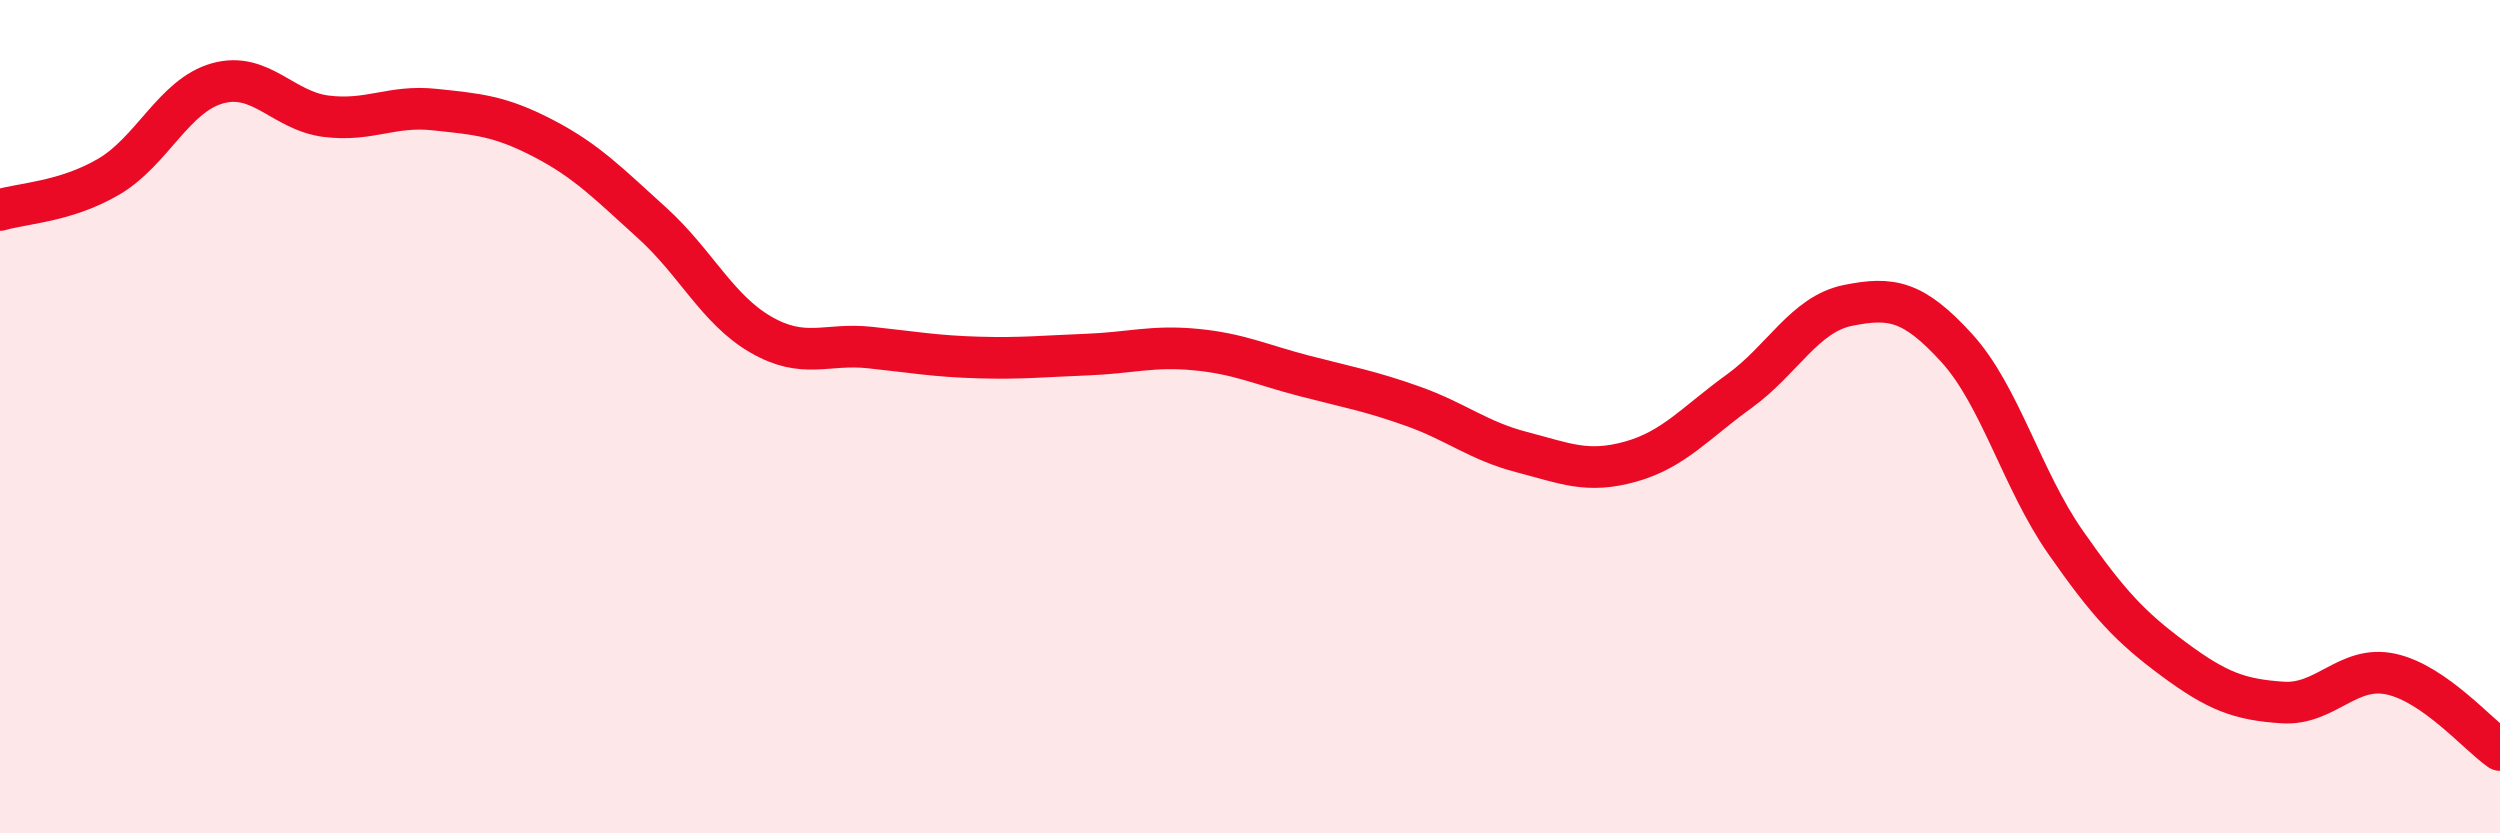 
    <svg width="60" height="20" viewBox="0 0 60 20" xmlns="http://www.w3.org/2000/svg">
      <path
        d="M 0,5.04 C 0.52,4.88 1.57,4.85 2.61,4.24 C 3.65,3.63 4.18,2.29 5.22,2 C 6.26,1.71 6.79,2.66 7.83,2.79 C 8.87,2.92 9.39,2.52 10.43,2.63 C 11.47,2.74 12,2.78 13.04,3.32 C 14.08,3.86 14.61,4.41 15.65,5.35 C 16.69,6.29 17.22,7.43 18.26,8.03 C 19.3,8.63 19.83,8.23 20.87,8.34 C 21.91,8.45 22.44,8.55 23.48,8.58 C 24.52,8.61 25.05,8.55 26.09,8.51 C 27.13,8.47 27.66,8.29 28.7,8.39 C 29.74,8.49 30.26,8.75 31.3,9.02 C 32.34,9.29 32.87,9.38 33.91,9.75 C 34.95,10.12 35.48,10.58 36.52,10.85 C 37.56,11.12 38.09,11.37 39.13,11.08 C 40.17,10.79 40.7,10.14 41.74,9.39 C 42.78,8.64 43.31,7.54 44.35,7.33 C 45.39,7.12 45.92,7.21 46.96,8.35 C 48,9.49 48.53,11.52 49.57,13.01 C 50.61,14.5 51.13,15.05 52.17,15.82 C 53.21,16.59 53.74,16.79 54.78,16.86 C 55.82,16.93 56.35,15.95 57.39,16.18 C 58.43,16.41 59.48,17.64 60,18L60 20L0 20Z"
        fill="#EB0A25"
        opacity="0.1"
        stroke-linecap="round"
        stroke-linejoin="round"
      />
      <path
        d="M 0,5.04 C 0.52,4.88 1.57,4.85 2.61,4.24 C 3.65,3.63 4.18,2.29 5.22,2 C 6.26,1.71 6.79,2.66 7.83,2.79 C 8.87,2.92 9.39,2.52 10.43,2.63 C 11.47,2.74 12,2.78 13.04,3.32 C 14.08,3.86 14.61,4.41 15.65,5.35 C 16.69,6.29 17.22,7.43 18.26,8.03 C 19.3,8.63 19.83,8.23 20.87,8.34 C 21.91,8.45 22.44,8.55 23.48,8.58 C 24.52,8.61 25.05,8.55 26.09,8.51 C 27.13,8.47 27.66,8.29 28.7,8.39 C 29.74,8.49 30.26,8.75 31.3,9.02 C 32.34,9.29 32.87,9.38 33.91,9.75 C 34.95,10.12 35.48,10.58 36.52,10.85 C 37.56,11.12 38.09,11.37 39.13,11.08 C 40.17,10.79 40.7,10.14 41.74,9.39 C 42.78,8.64 43.31,7.54 44.35,7.33 C 45.39,7.12 45.92,7.21 46.96,8.35 C 48,9.49 48.53,11.52 49.57,13.01 C 50.61,14.5 51.13,15.05 52.17,15.82 C 53.21,16.59 53.74,16.79 54.78,16.86 C 55.82,16.93 56.35,15.95 57.39,16.18 C 58.43,16.41 59.48,17.64 60,18"
        stroke="#EB0A25"
        stroke-width="1"
        fill="none"
        stroke-linecap="round"
        stroke-linejoin="round"
      />
    </svg>
  